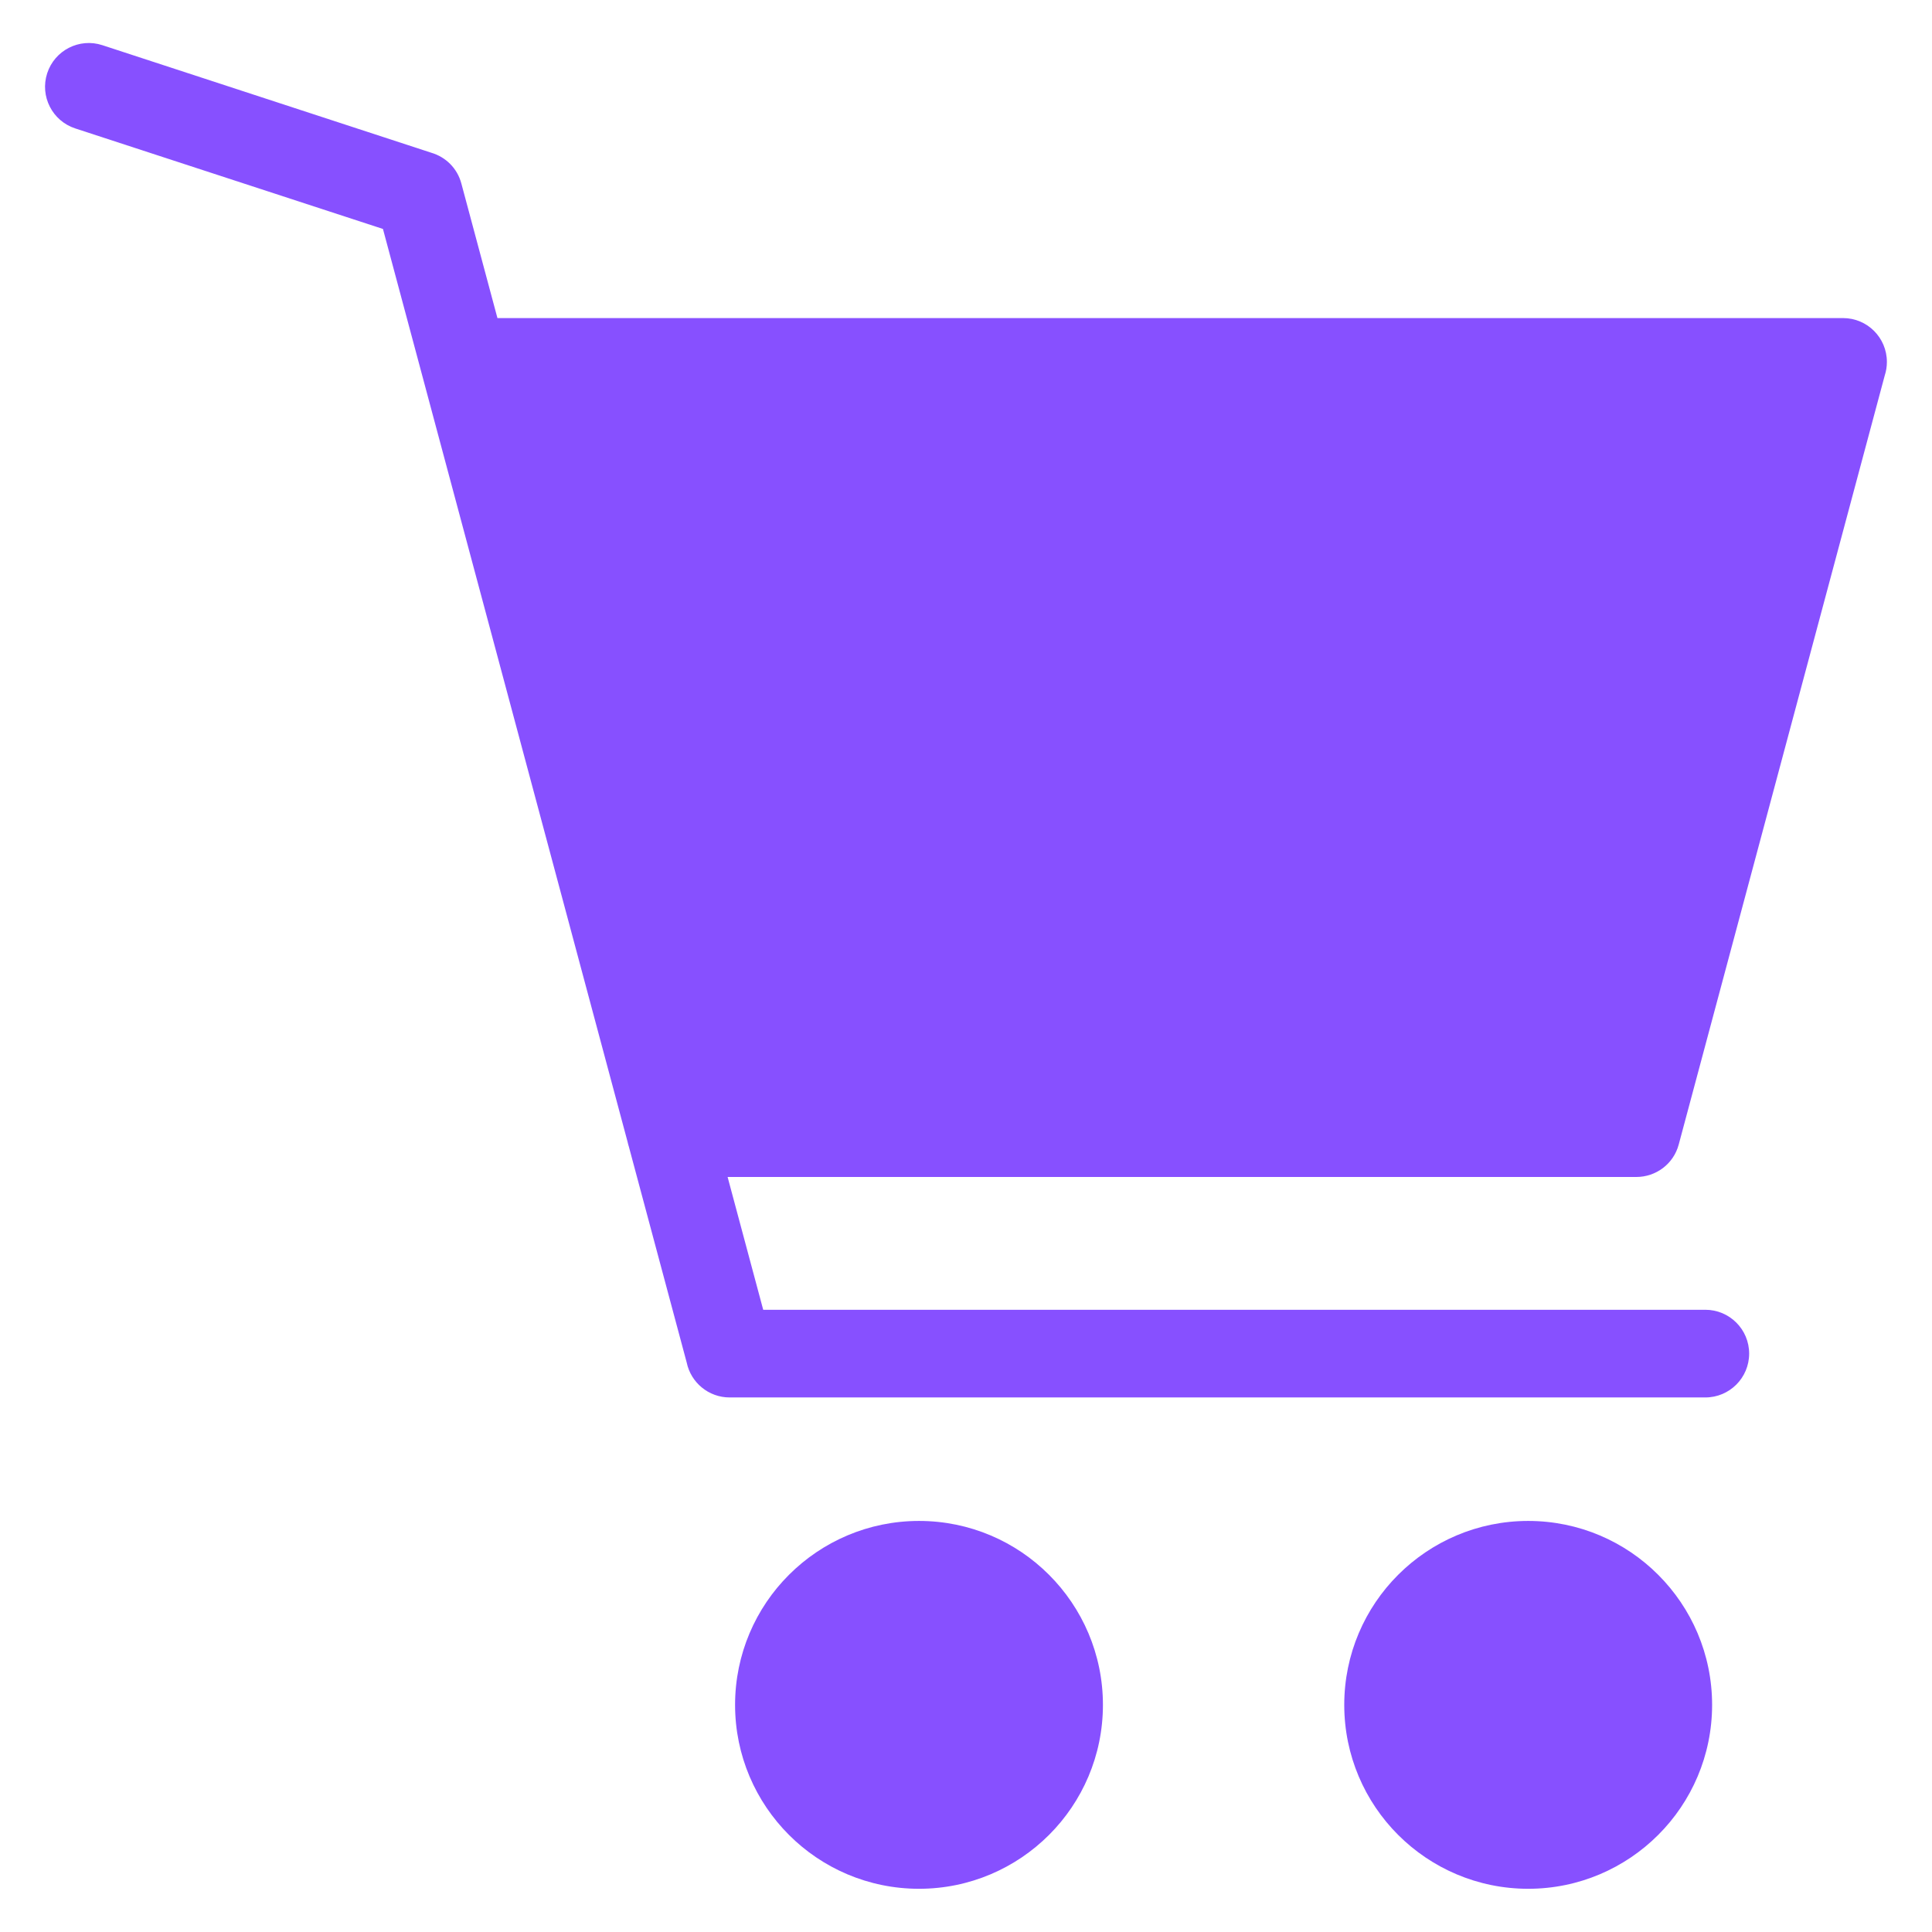 <?xml version="1.0" encoding="UTF-8"?>
<svg id="Layer_1" xmlns="http://www.w3.org/2000/svg" version="1.1" viewBox="0 0 1200 1200">
  <!-- Generator: Adobe Illustrator 30.0.0, SVG Export Plug-In . SVG Version: 2.1.1 Build 123)  -->
  <defs>
    <style>
      .st0 {
        fill: #8750ff;
        fill-rule: evenodd;
      }
    </style>
  </defs>
  <path class="st0" d="M1059.2,813.52c15.05,0,27.23,12.19,27.23,27.23s-12.19,27.23-27.23,27.23H453.2c-13.12,0-24.09-9.28-26.67-21.66l-35.91-134.02c-.33-.98-.56-1.92-.8-3L237.86,142.21,46.75,79.77c-14.25-4.64-22.08-19.97-17.44-34.27,4.64-14.25,19.97-22.12,34.27-17.44l204.28,66.8c8.86,2.58,16.17,9.56,18.7,19.12l22.41,83.58h835.78c15.05,0,27.23,12.19,27.23,27.23,0,3-.47,5.81-1.36,8.53l-127.92,477.52c-3.23,12.19-14.25,20.2-26.3,20.2H451.93l22.12,82.5h585.14v-.04ZM949.18,944.68c31.55,0,60.14,12.8,80.77,33.47,20.67,20.67,33.47,49.27,33.47,80.77s-12.8,60.14-33.47,80.77c-20.67,20.67-49.27,33.47-80.77,33.47s-60.09-12.8-80.77-33.47-33.47-49.27-33.47-80.77,12.8-60.14,33.47-80.77c20.67-20.67,49.27-33.47,80.77-33.47ZM570.81,944.68c31.55,0,60.14,12.8,80.77,33.47,20.67,20.67,33.47,49.27,33.47,80.77s-12.8,60.14-33.47,80.77c-20.67,20.67-49.27,33.47-80.77,33.47s-60.14-12.8-80.77-33.47c-20.67-20.67-33.47-49.27-33.47-80.77s12.8-60.14,33.47-80.77c20.67-20.67,49.27-33.47,80.77-33.47Z"/>
</svg>